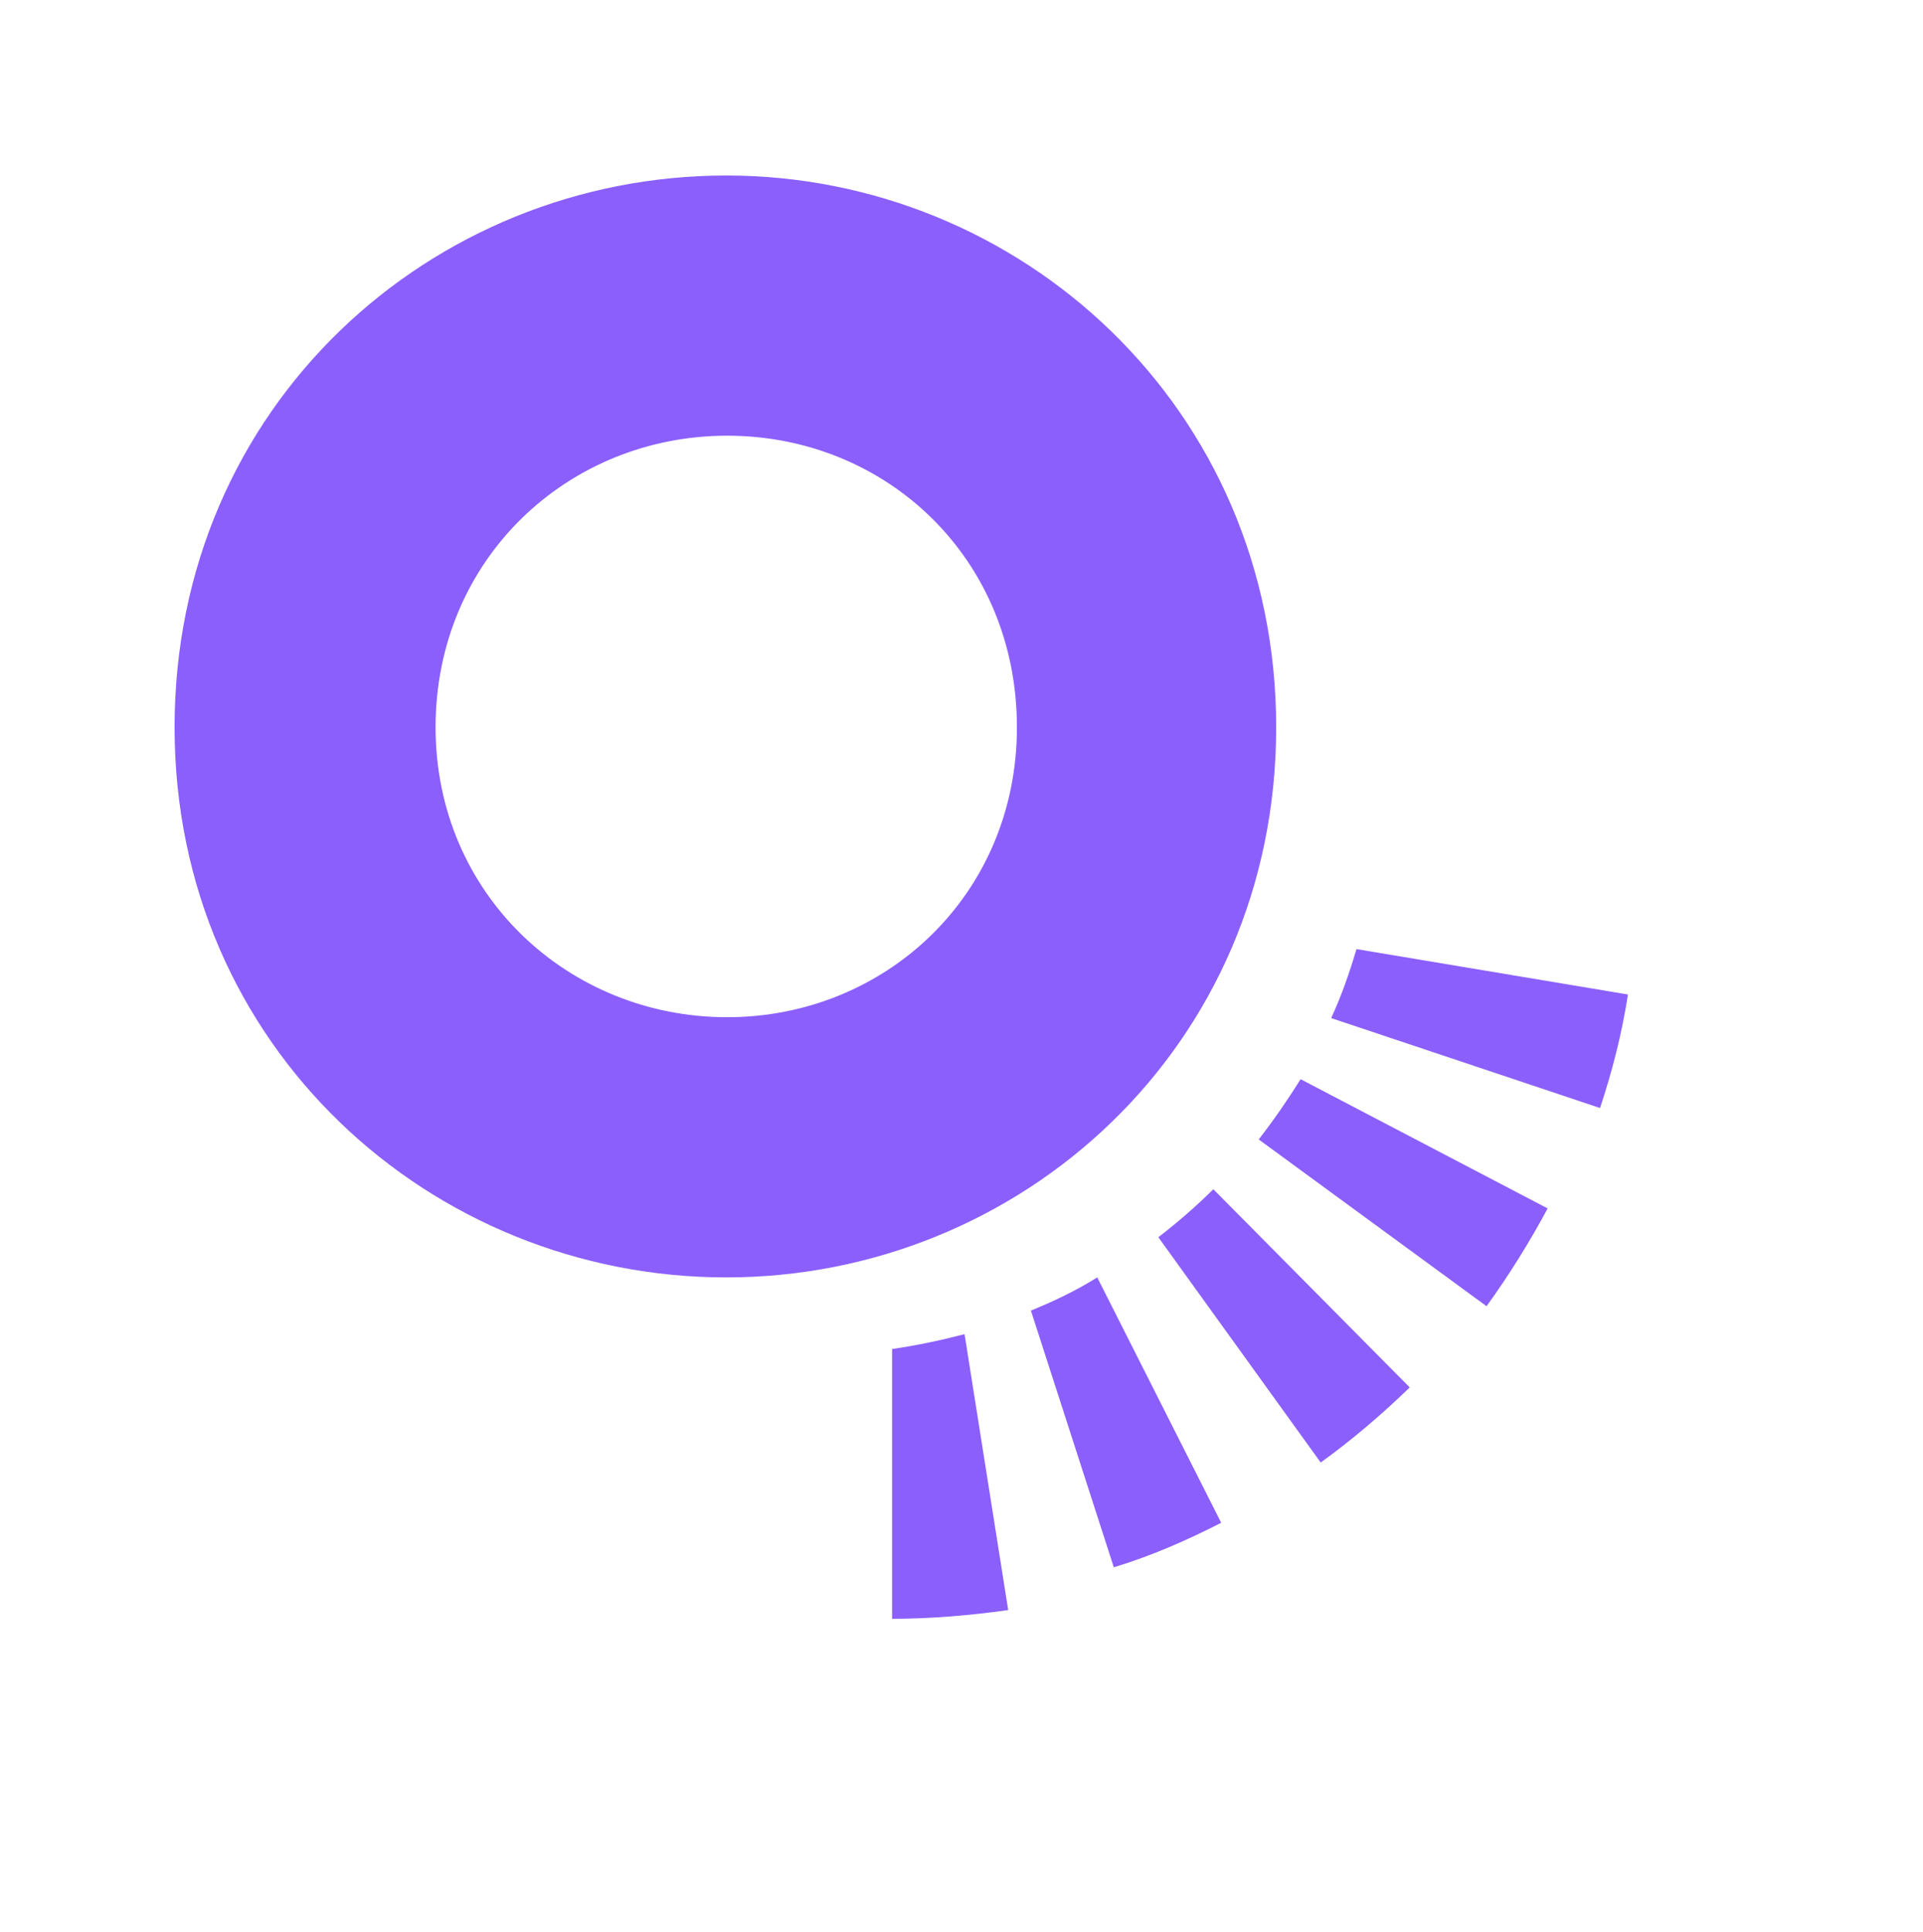 <?xml version="1.0" encoding="utf-8"?>
<!-- Generator: Adobe Illustrator 25.4.2, SVG Export Plug-In . SVG Version: 6.00 Build 0)  -->
<svg version="1.1" id="Layer_1" xmlns="http://www.w3.org/2000/svg" xmlns:xlink="http://www.w3.org/1999/xlink" x="0px" y="0px"
	 viewBox="0 0 220.3 221.3" style="enable-background:new 0 0 220.3 221.3;" xml:space="preserve">
<style type="text/css">
	.st0{fill:#8B5FFC;}
</style>
<path class="st0" d="M146.2,83.3c0-36.7-29.4-63.2-63-63.2c-33.8,0-63.2,26.4-63.2,63.2c0,36.6,29.4,63,63.2,63
	C116.9,146.3,146.2,119.9,146.2,83.3z M49.9,83.3c0-19.3,15.2-33.4,33.4-33.4c18.2,0,33.2,14,33.2,33.4c0,19.2-15.1,33.2-33.2,33.2
	C65.1,116.5,49.9,102.4,49.9,83.3z"/>
<g>
	<path class="st0" d="M183.3,126.9l-30.8-10.3c1.2-2.6,2.1-5.2,2.9-7.9l31.1,5.2C185.8,118.4,184.7,122.7,183.3,126.9z"/>
	<path class="st0" d="M170.3,149.6l-26.1-19.1c1.7-2.2,3.3-4.5,4.8-6.9l28.3,14.8C175.2,142.3,172.9,146,170.3,149.6z"/>
	<path class="st0" d="M127.6,179.5l-9.5-29.4c2.7-1.1,5.2-2.3,7.6-3.8l14.2,28.1C136,176.4,131.9,178.2,127.6,179.5z"/>
	<path class="st0" d="M151.3,167.5l-18.6-25.8c2.2-1.7,4.4-3.6,6.3-5.5l22.5,22.7C158.3,162,154.9,164.9,151.3,167.5z"/>
	<path class="st0" d="M102.2,185.4l0-30.9c2.8-0.4,5.6-1,8.3-1.7l5,31.6C111.2,185,106.7,185.4,102.2,185.4z"/>
</g>
</svg>
